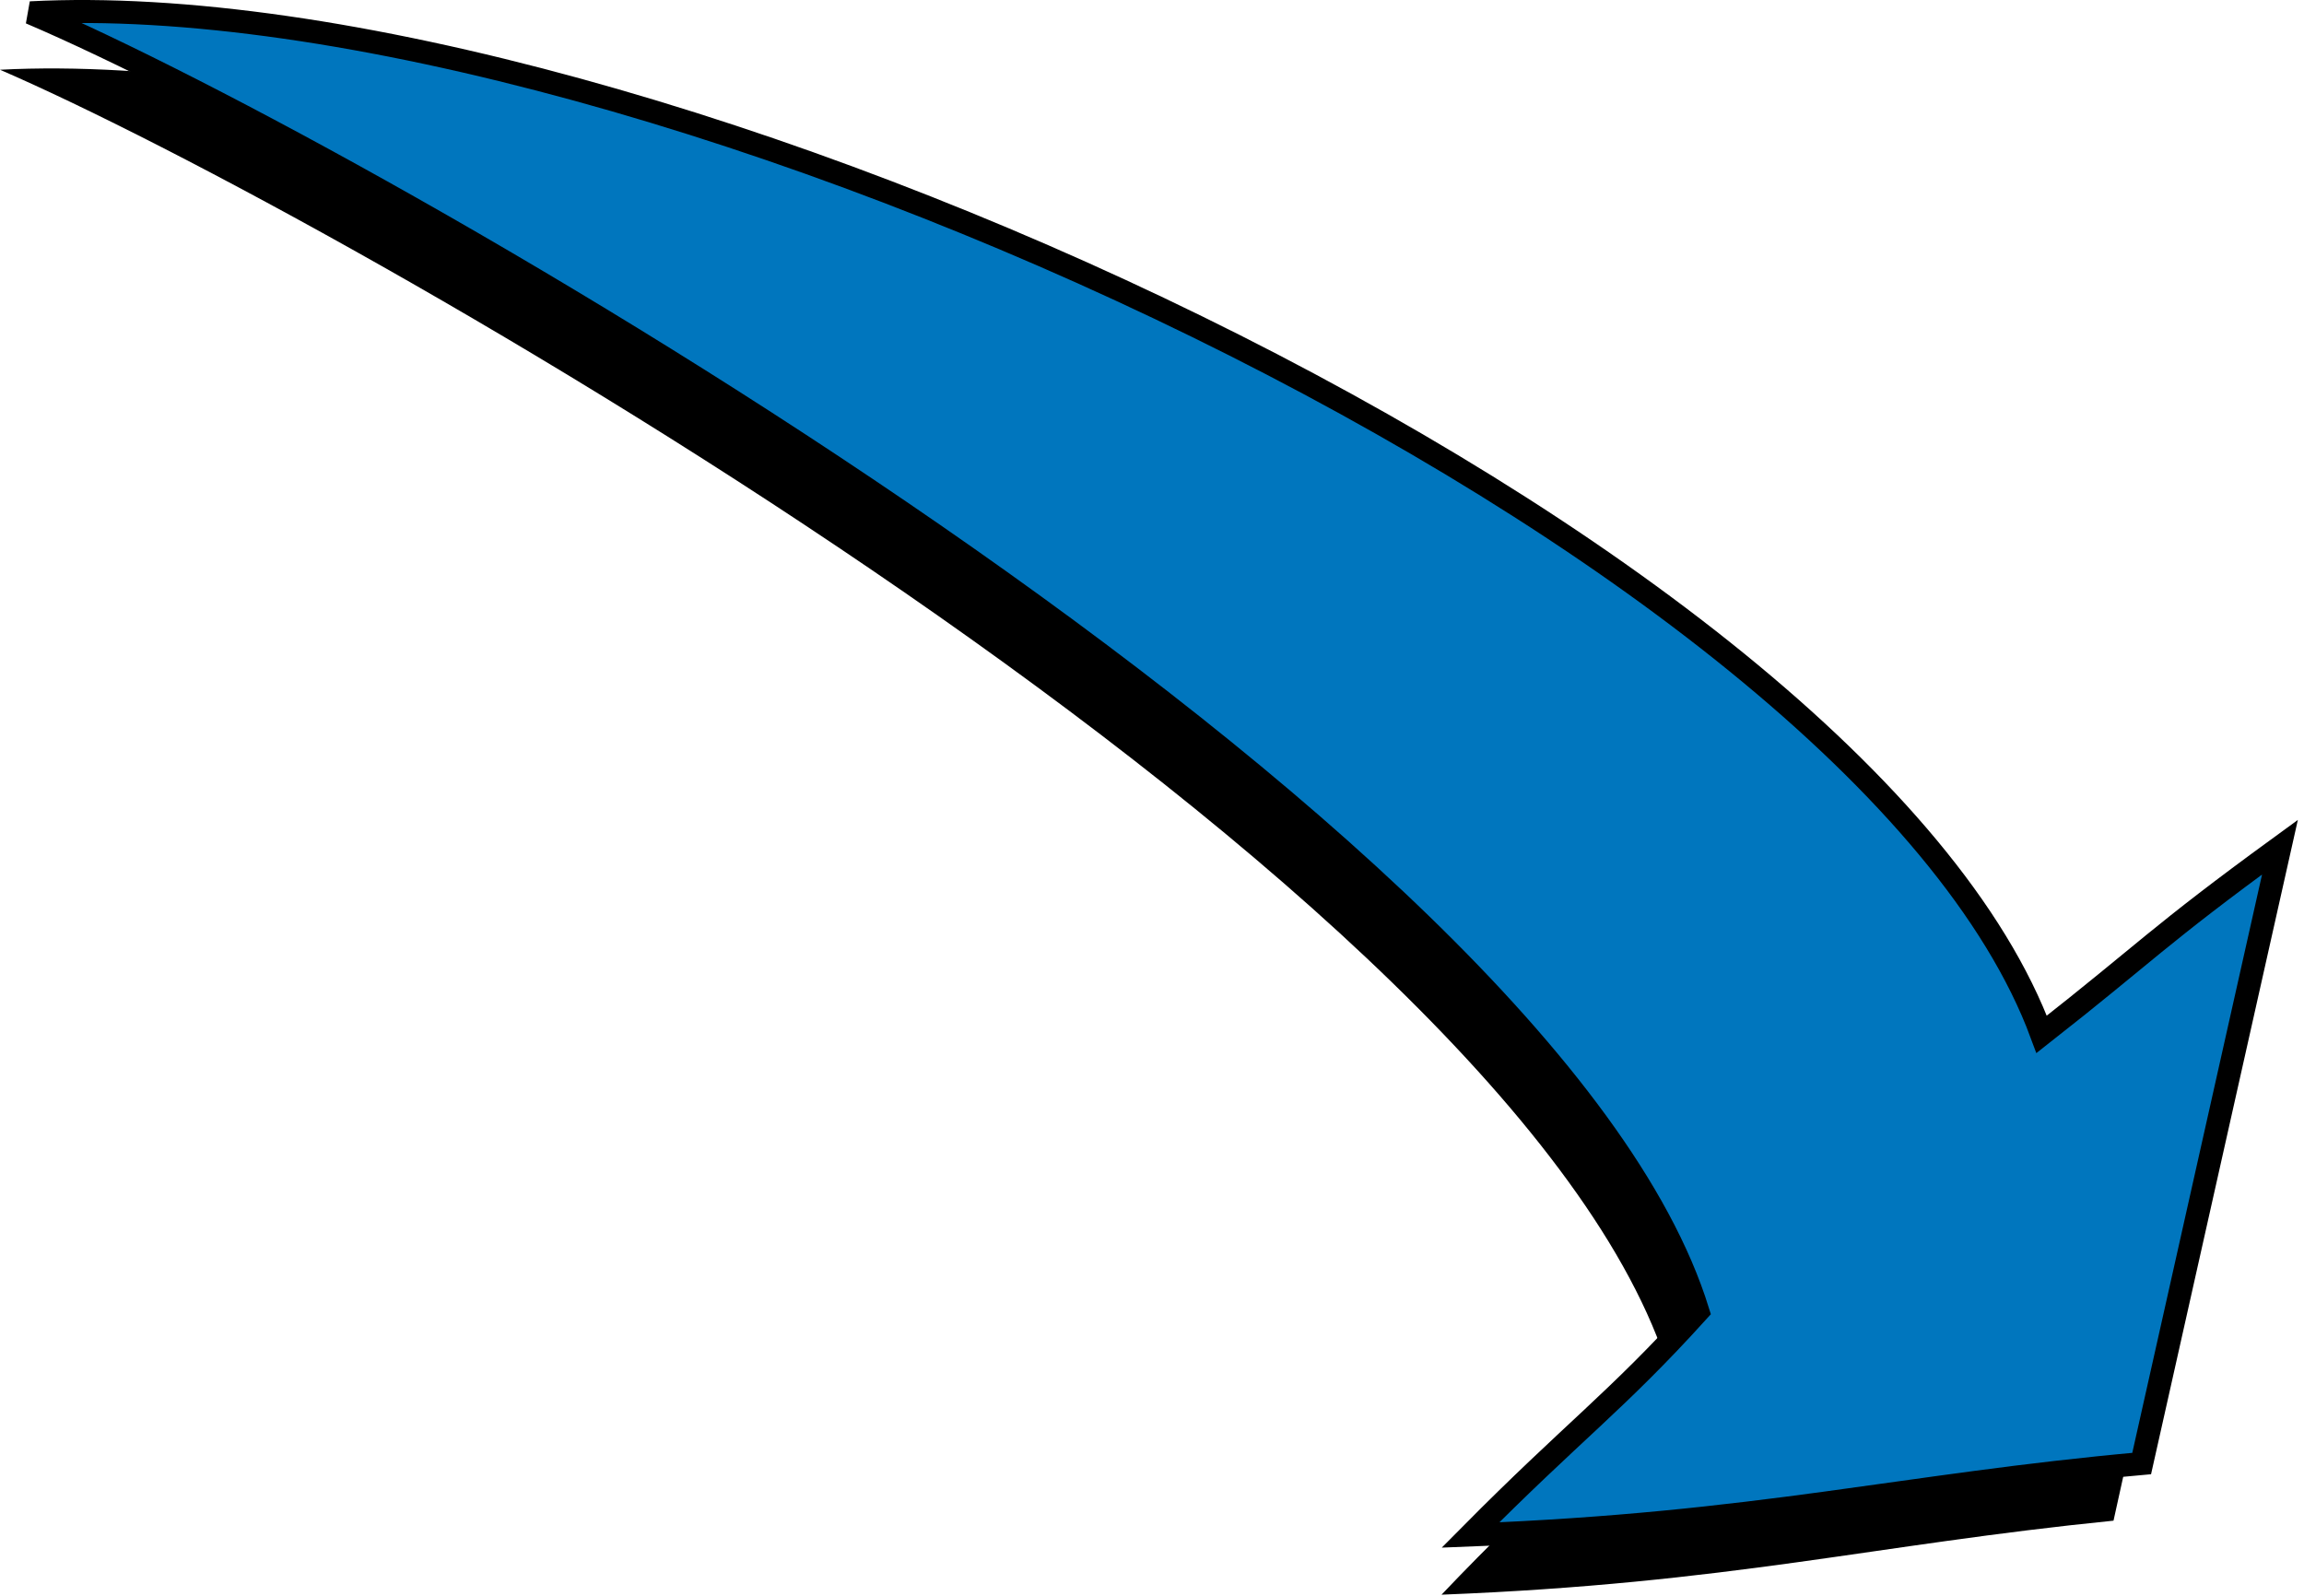 
        <svg xmlns:rdf="http://www.w3.org/1999/02/22-rdf-syntax-ns#" xmlns="http://www.w3.org/2000/svg" xmlns:cc="http://creativecommons.org/ns#" xmlns:xlink="http://www.w3.org/1999/xlink" xmlns:dc="http://purl.org/dc/elements/1.1/" x="0px" y="0px" width="501" height="347" viewBox="0 0 501 347" xml:space="preserve">
            <title>Inputs: saltwater</title>
            <desc xmlns:ian_image_library="https://ian.umces.edu/media-library/">
                <ian_image_library:title>Inputs: saltwater</ian_image_library:title>
                <ian_image_library:descr>Illustration of saltwater input</ian_image_library:descr>
                <ian_image_library:scene>
                    <ian_image_library:contains>inputs, flows, saltwater</ian_image_library:contains>
                    <ian_image_library:when>2003-01-01</ian_image_library:when>
                </ian_image_library:scene>
            </desc>
            
<defs>
</defs>
<path d="M437.865,237.338c21.927-17.199,24.432-20.711,51.318-40.733L459.58,330.71c-52.172,5.23-83.366,13.635-146.126,16.096
	c22.106-23.236,31.269-29.476,49.465-48.638C330.526,192.404,73.074,46.765,0,15.167C133.023,8.228,398.315,130.088,437.865,237.338
	z"/>
<path fill="#0076BE" stroke="#000000" stroke-width="5" d="M443.951,224.946c22.652-17.772,25.136-21.264,51.82-40.702
	l-30.069,134.042c-52.013,4.68-83.207,13.125-145.956,15.544c22.42-22.632,31.587-28.881,49.465-48.638
	C336.637,180.032,79.398,33.821,6.611,2.785C139.633-4.175,404.331,117.696,443.951,224.946z"/>
</svg>
